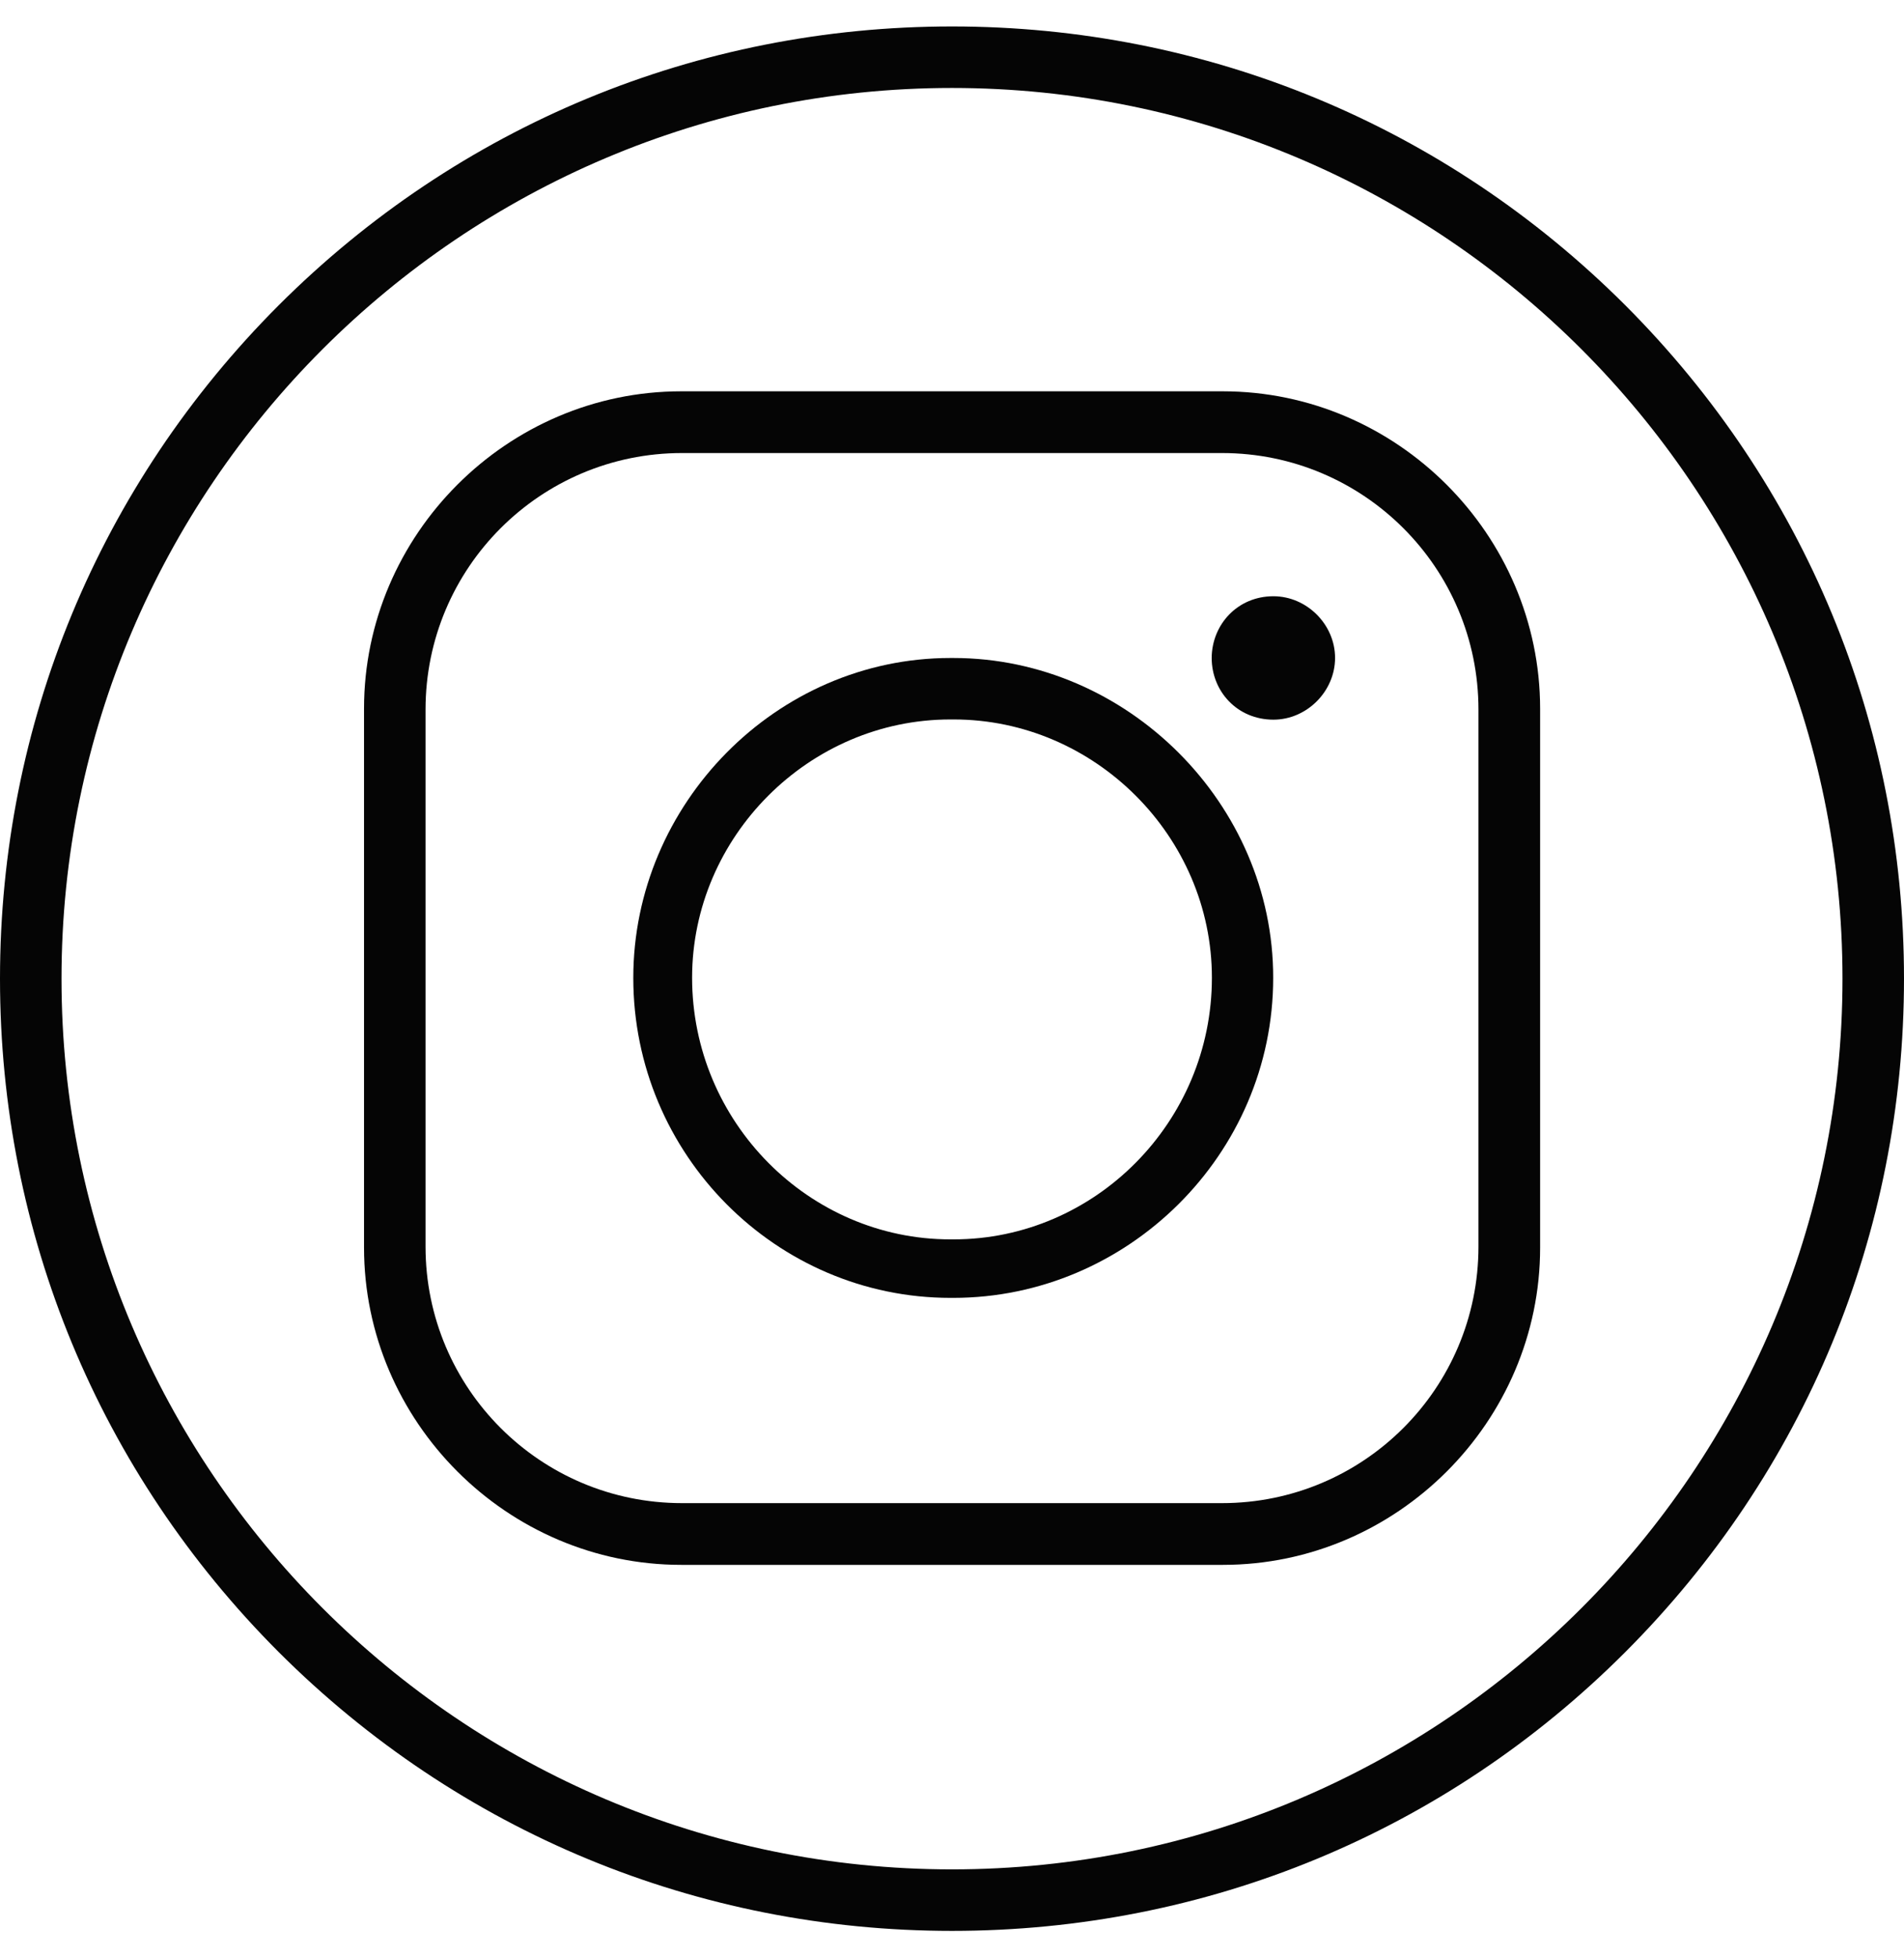 <svg width="36" height="37" viewBox="0 0 36 37" fill="none" xmlns="http://www.w3.org/2000/svg">
<g clip-path="url(#clip0_192_505)">
<g clip-path="url(#clip1_192_505)">
<path d="M18 36.5C13.19 36.5 8.672 34.628 5.27 31.23C1.872 27.828 0 23.31 0 18.5C0 13.69 1.872 9.172 5.27 5.77C8.672 2.372 13.19 0.5 18 0.5C22.81 0.5 27.328 2.372 30.73 5.77C34.128 9.172 36 13.69 36 18.5C36 23.31 34.128 27.828 30.73 31.23C27.331 34.632 22.81 36.5 18 36.5ZM18 1.663C8.716 1.663 1.163 9.216 1.163 18.5C1.163 27.784 8.716 35.337 18 35.337C27.284 35.337 34.837 27.784 34.837 18.5C34.837 9.216 27.284 1.663 18 1.663Z" fill="#050505"/>
<path fill-rule="evenodd" clip-rule="evenodd" d="M24.077 11.271C24.707 11.271 25.243 11.804 25.243 12.437C25.243 13.067 24.71 13.604 24.077 13.604C23.396 13.604 22.91 13.071 22.91 12.437C22.914 11.804 23.4 11.271 24.077 11.271Z" fill="#050505"/>
<path fill-rule="evenodd" clip-rule="evenodd" d="M18.025 12.438H17.971C14.681 12.438 11.974 15.195 11.974 18.485C11.974 21.83 14.681 24.534 17.971 24.534H18.025C21.316 24.534 24.073 21.826 24.073 18.485C24.077 15.199 21.316 12.438 18.025 12.438ZM18.032 23.428H17.968C15.3 23.428 13.086 21.214 13.086 18.482C13.086 15.814 15.3 13.6 17.968 13.6H18.032C20.7 13.6 22.914 15.814 22.914 18.482C22.914 21.214 20.7 23.428 18.032 23.428Z" fill="#050505"/>
<path fill-rule="evenodd" clip-rule="evenodd" d="M23.119 7.397H12.881C9.59 7.397 6.883 10.105 6.883 13.395V23.583C6.883 26.873 9.59 29.581 12.881 29.581H23.123C26.413 29.581 29.12 26.873 29.12 23.583V13.395C29.117 10.105 26.41 7.397 23.119 7.397ZM27.954 23.565C27.954 26.244 25.783 28.414 23.105 28.414H12.895C10.217 28.414 8.046 26.244 8.046 23.565V13.413C8.046 10.735 10.217 8.564 12.895 8.564H23.105C25.783 8.564 27.954 10.735 27.954 13.413V23.565Z" fill="#050505"/>
</g>
</g>
<defs>
<clipPath id="clip0_192_505">
<rect width="36" height="36" fill="white" transform="translate(0 0.5)"/>
</clipPath>
<clipPath id="clip1_192_505">
<rect width="36" height="36" fill="white" transform="translate(0 0.5)"/>
</clipPath>
</defs>
</svg>
